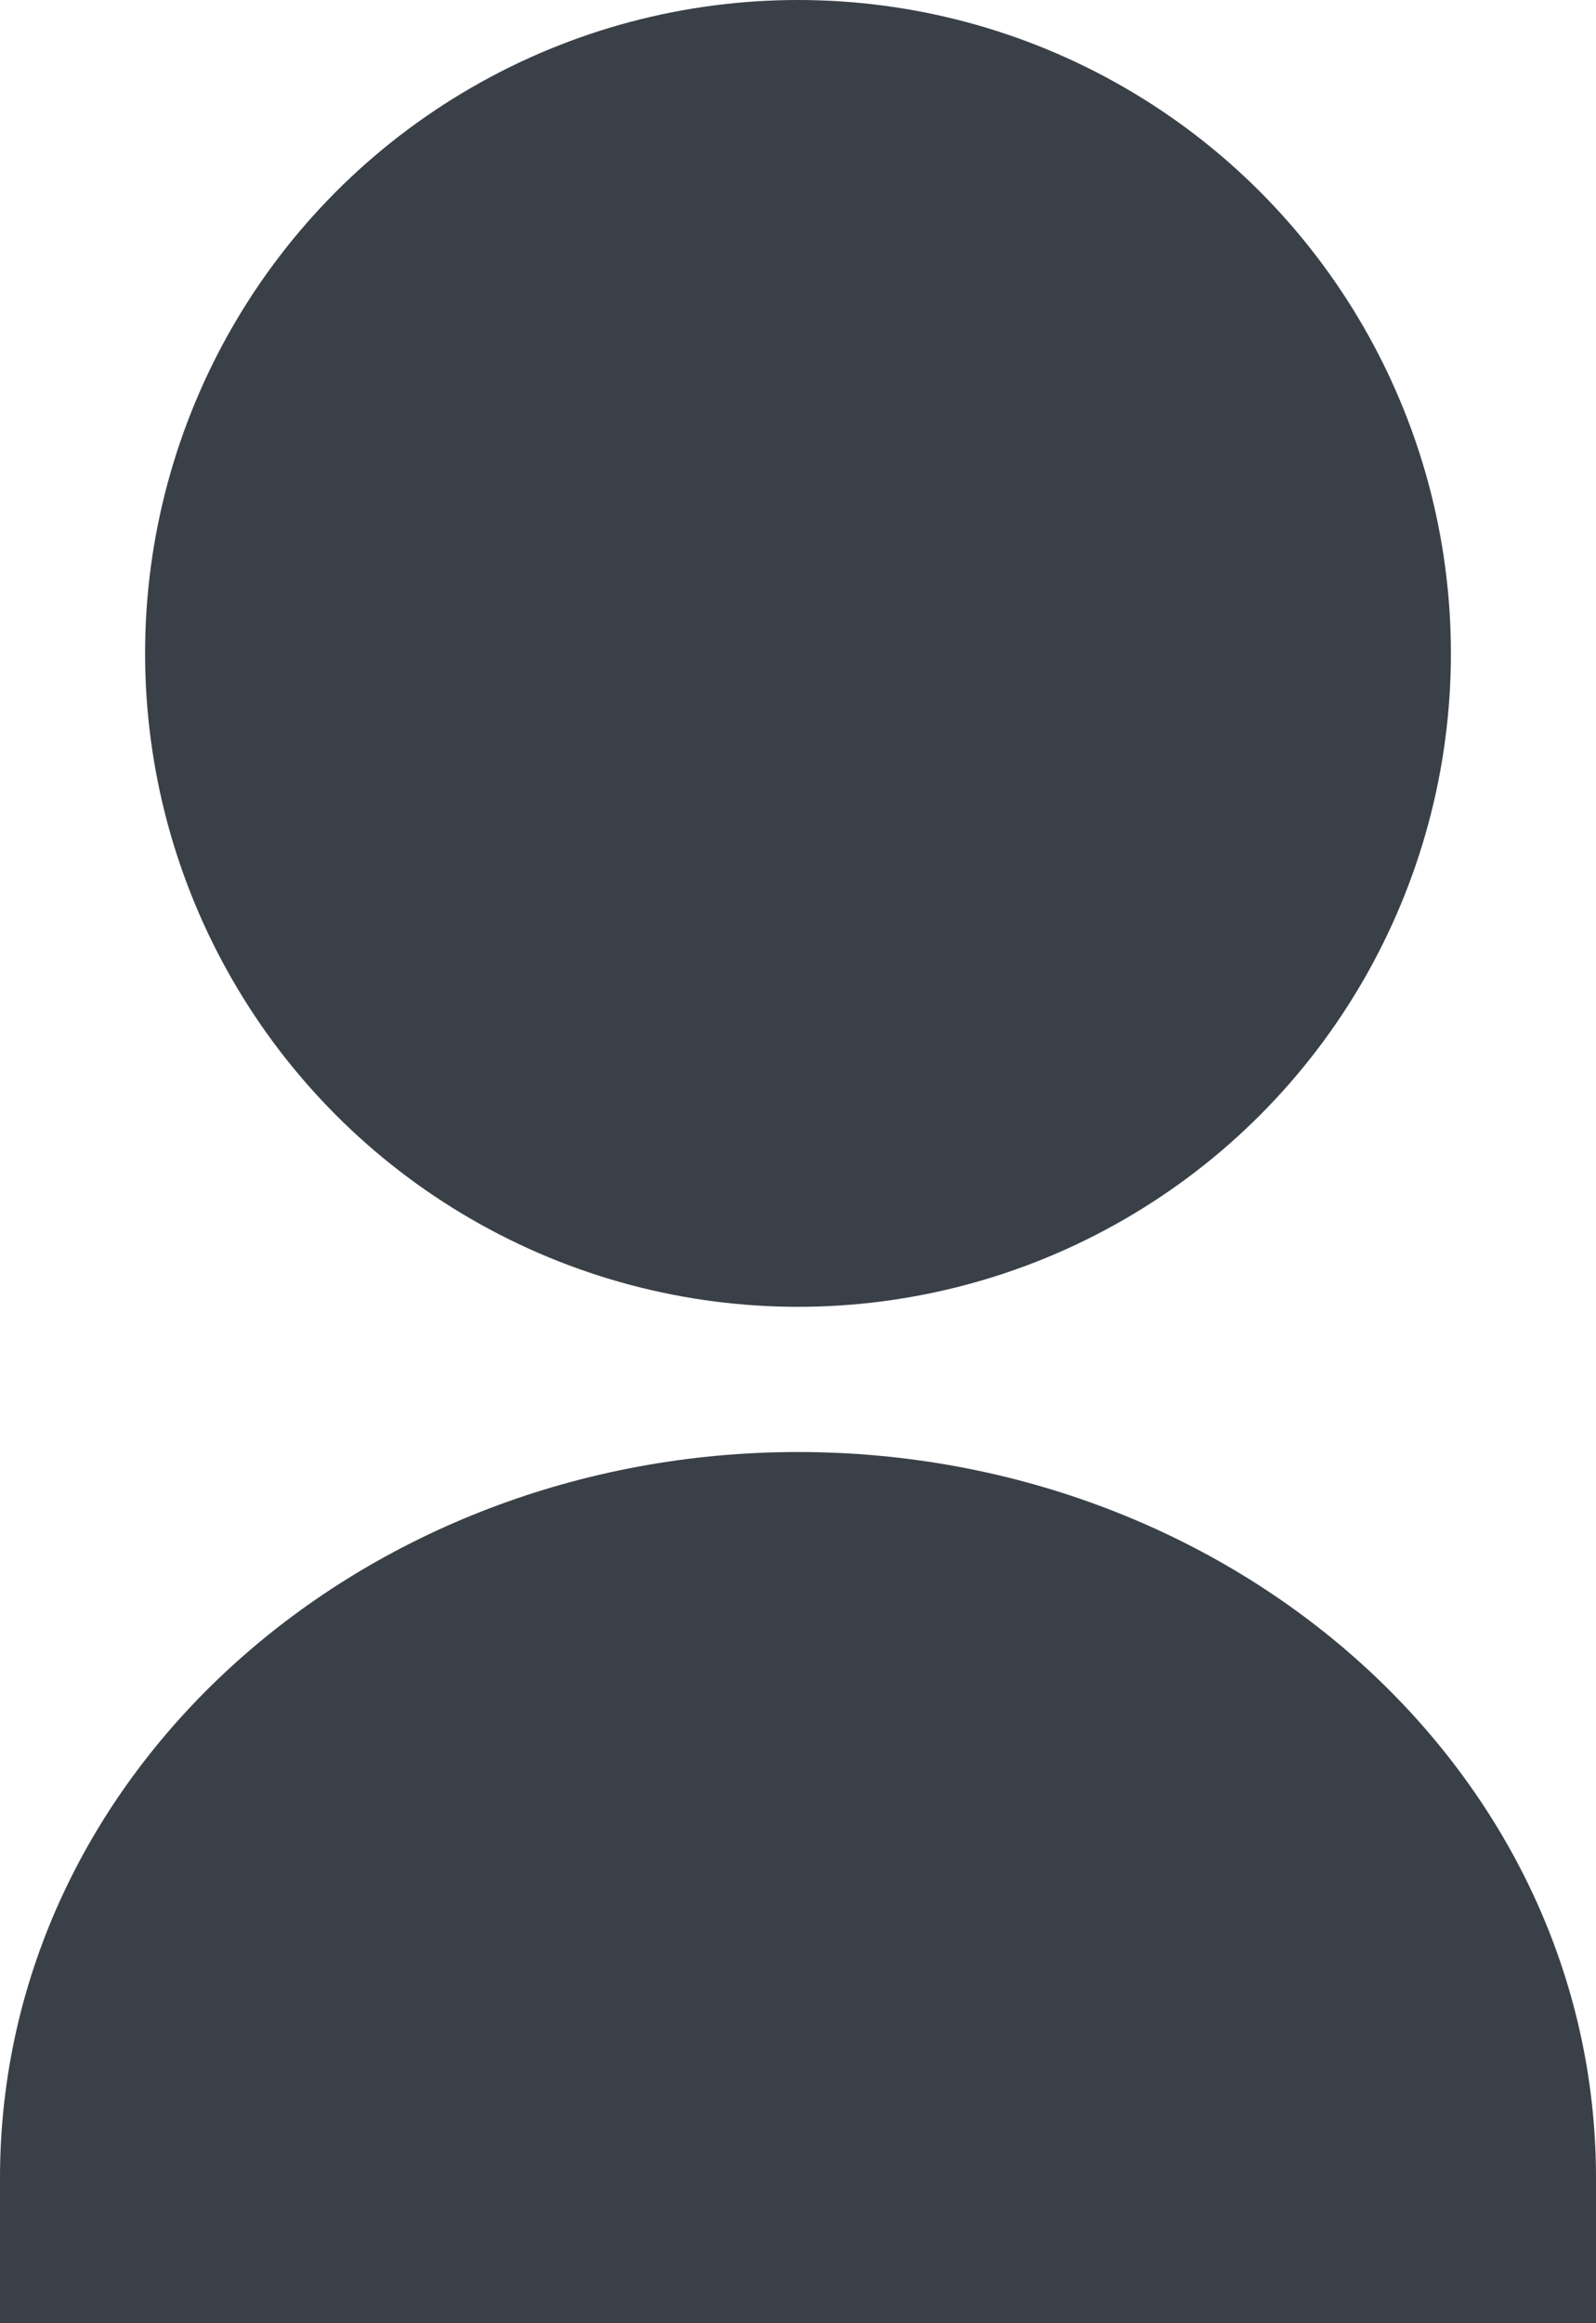 <?xml version="1.0" encoding="utf-8"?>
<!-- Generator: Adobe Illustrator 21.1.0, SVG Export Plug-In . SVG Version: 6.00 Build 0)  -->
<svg version="1.1" id="Layer_1" xmlns="http://www.w3.org/2000/svg" xmlns:xlink="http://www.w3.org/1999/xlink" x="0px" y="0px"
	 viewBox="0 0 11 16" style="enable-background:new 0 0 11 16;" xml:space="preserve">
<style type="text/css">
	.st0{fill:#3A4047;}
</style>
<circle id="XMLID_6579_" class="st0" cx="5.5" cy="4.5" r="4.5"/>
<path id="XMLID_6578_" class="st0" d="M5.5,10c-3,0-5.5,2.2-5.5,5v1h11v-1C11,12.2,8.5,10,5.5,10z"/>
<g>
</g>
<g>
</g>
<g>
</g>
<g>
</g>
<g>
</g>
<g>
</g>
</svg>
